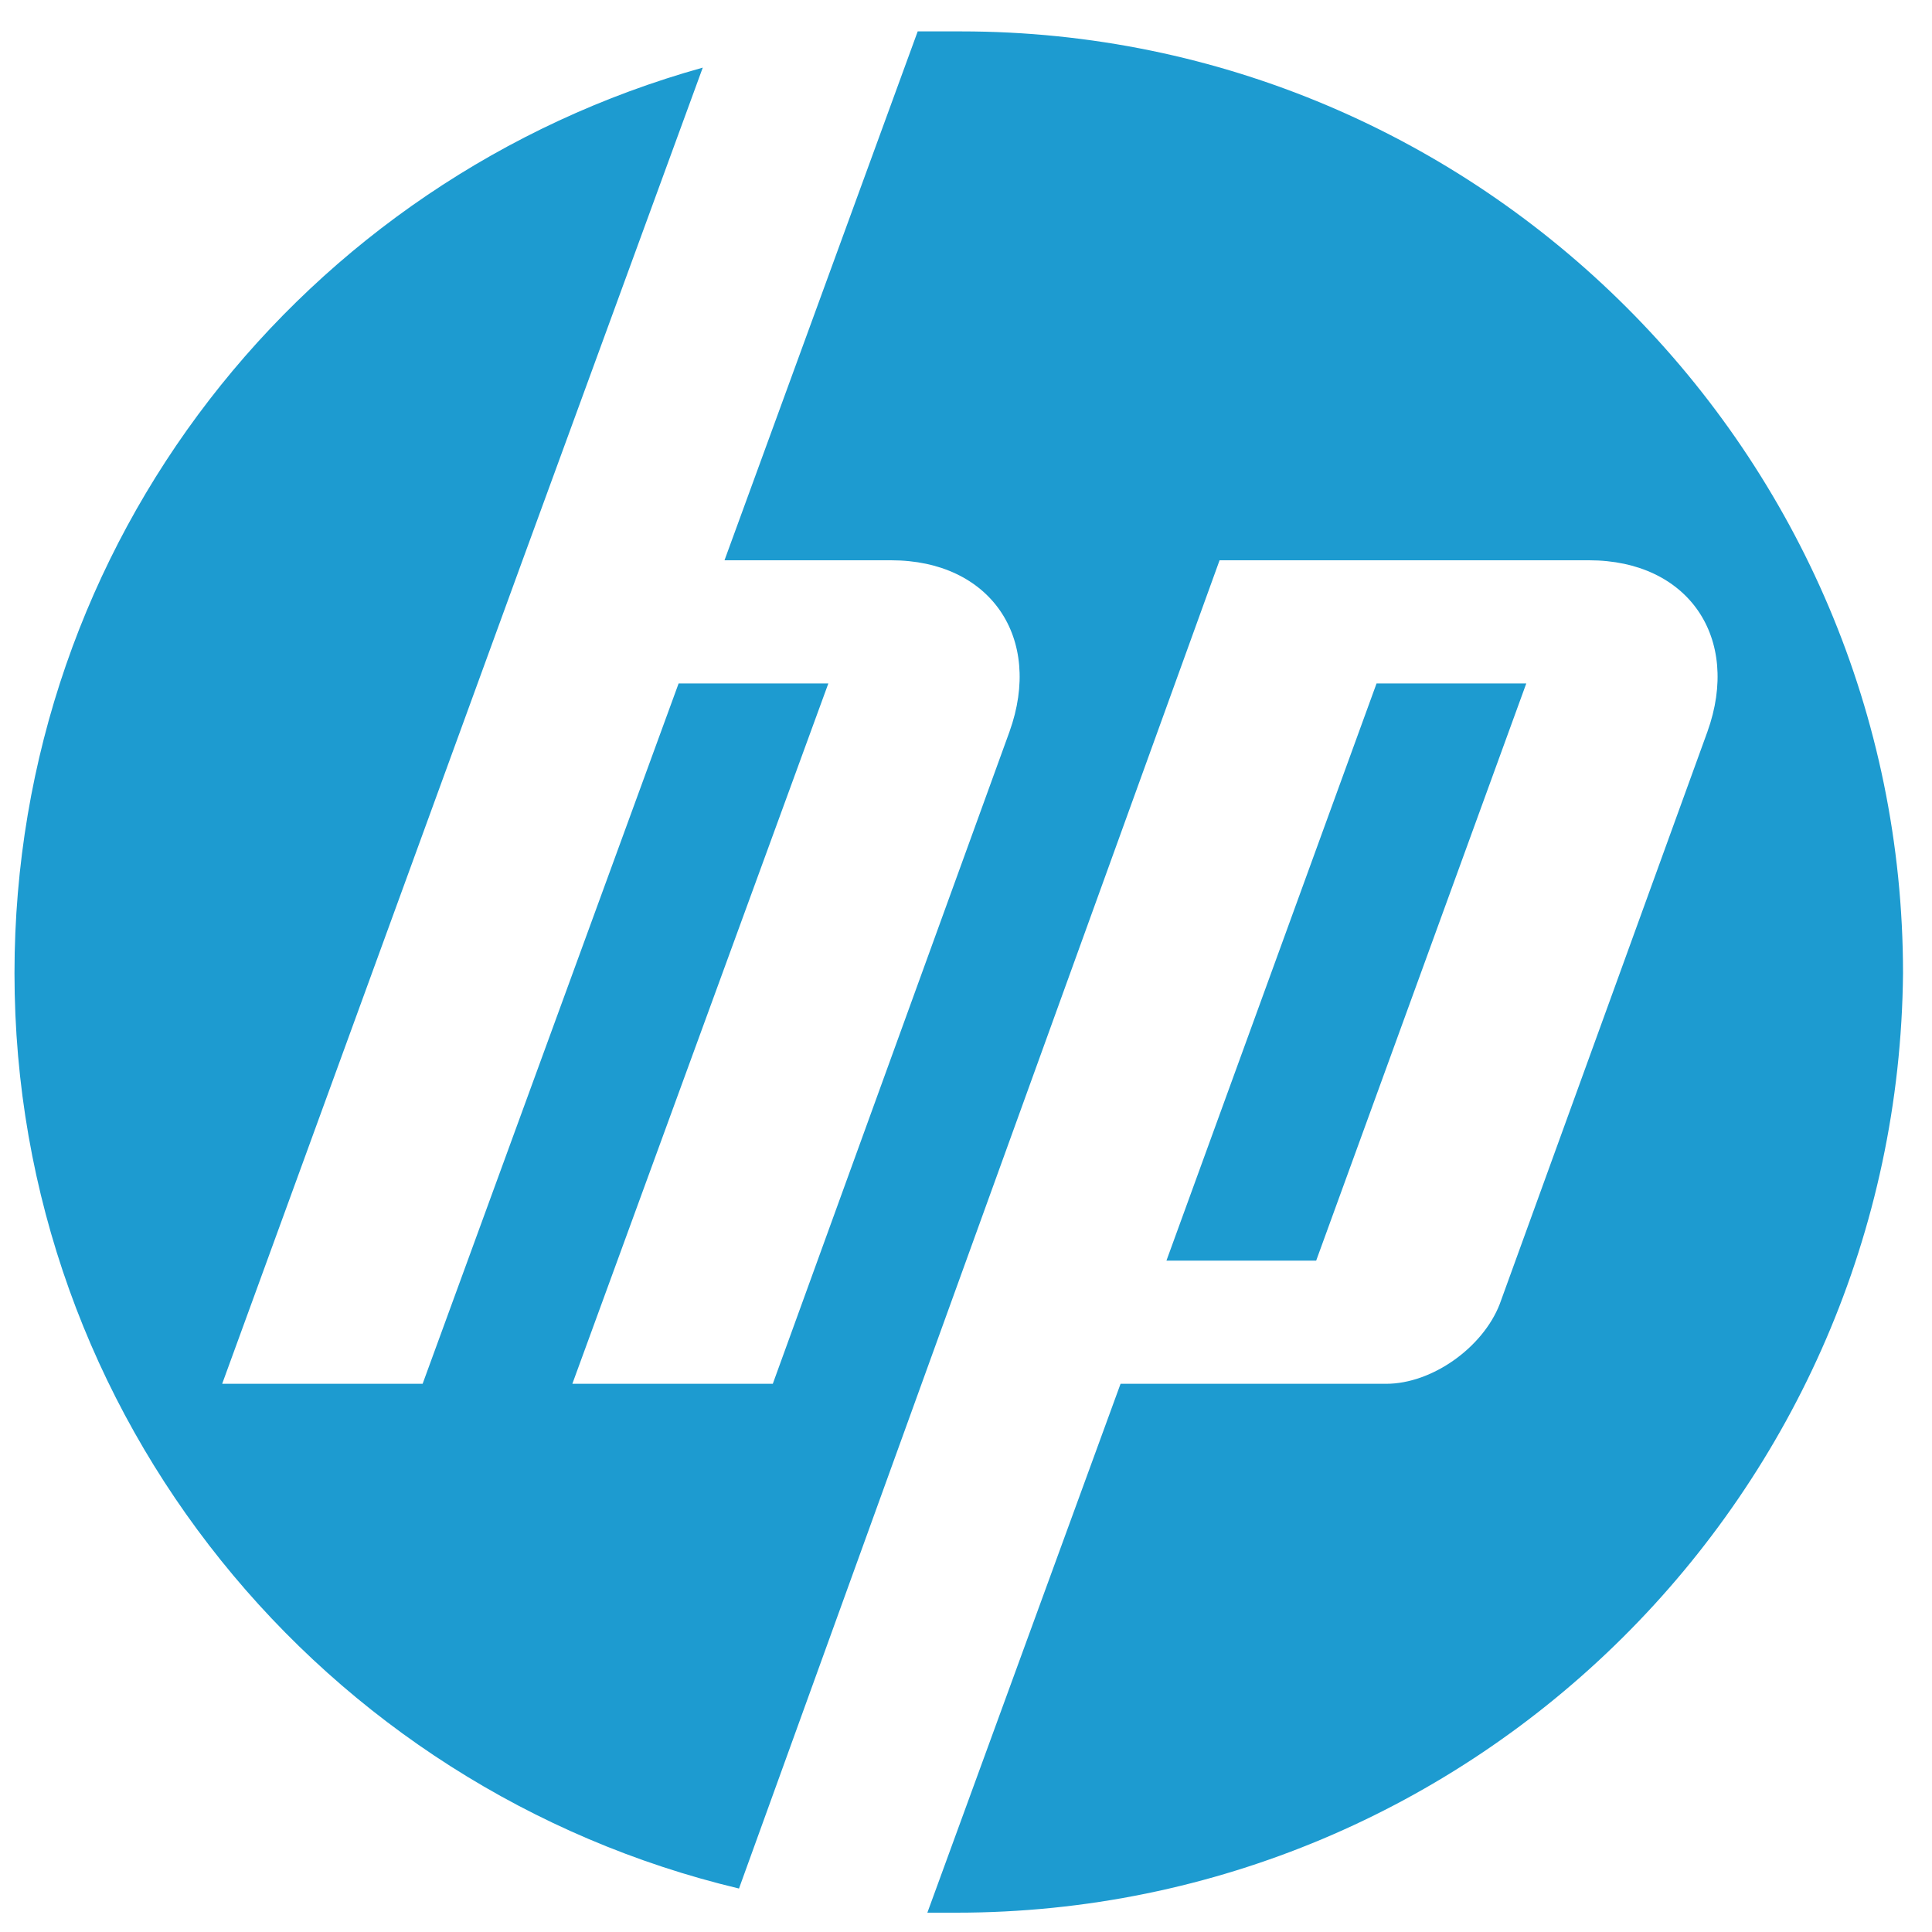 <?xml version="1.0" encoding="utf-8"?>
<!-- Generator: Adobe Illustrator 23.0.6, SVG Export Plug-In . SVG Version: 6.00 Build 0)  -->
<svg version="1.1" id="Layer_1" xmlns="http://www.w3.org/2000/svg" xmlns:xlink="http://www.w3.org/1999/xlink" x="0px" y="0px"
	 viewBox="0 0 80 80" style="enable-background:new 0 0 80 80;" xml:space="preserve">
<style type="text/css">
	.st0{fill:#1D9BD0;}
</style>
<path class="st0" d="M39.6,79.2c-0.4,0-0.8,0-1.2,0l8-21.9h11c1.9,0,4-1.5,4.7-3.3l8.6-23.7c1.4-3.9-0.8-7.1-4.9-7.1H50.5L37.8,58.3
	h0l-7.2,19.9C13.4,74.1,0.6,58.7,0.6,40.3c0-17.9,12-32.9,28.5-37.5l-7.5,20.5h0L9.2,57.3h8.3l10.6-29h6.2l-10.6,29l8.3,0l9.8-27
	c1.4-3.9-0.8-7.1-4.9-7.1h-6.9l8-21.9c0.6,0,1.2,0,1.8,0c21.5,0,39,17.5,39,39C78.6,61.8,61.1,79.2,39.6,79.2 M63.2,28.3H57
	l-8.7,23.9h6.2L63.2,28.3z"/>
</svg>
